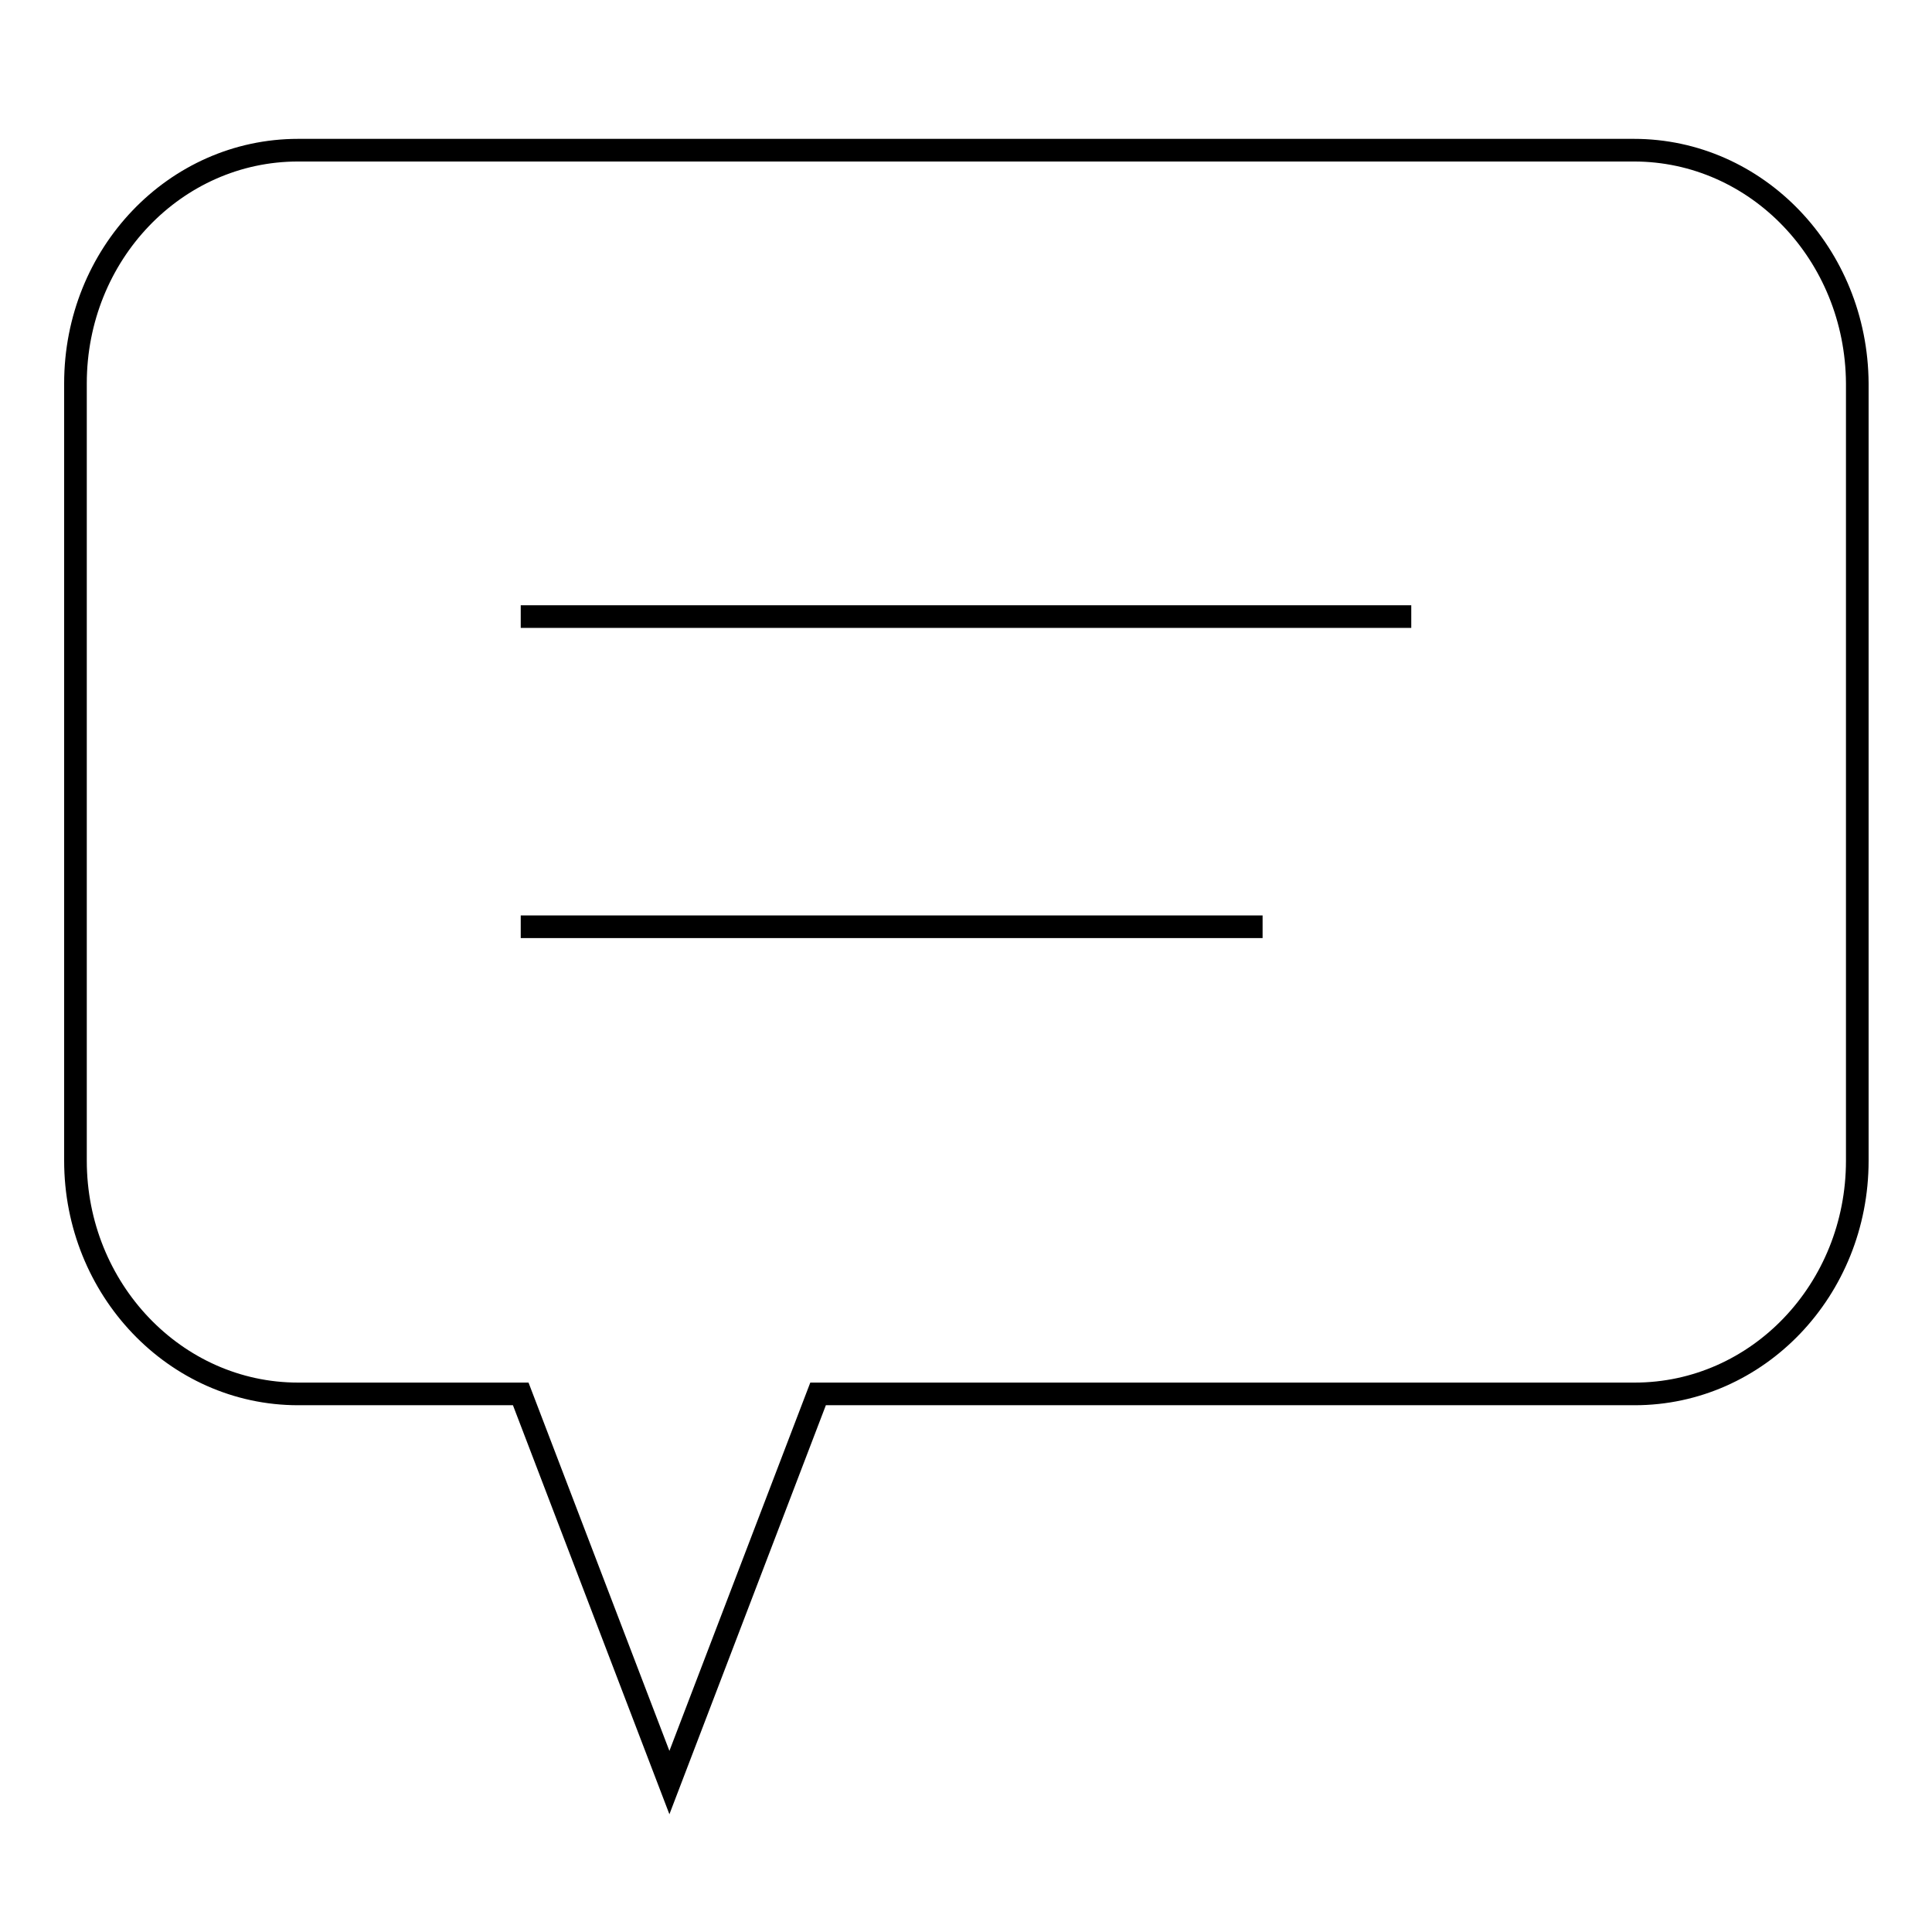 <?xml version="1.0" encoding="utf-8"?>
<!-- Svg Vector Icons : http://www.onlinewebfonts.com/icon -->
<!DOCTYPE svg PUBLIC "-//W3C//DTD SVG 1.1//EN" "http://www.w3.org/Graphics/SVG/1.1/DTD/svg11.dtd">
<svg version="1.1" xmlns="http://www.w3.org/2000/svg" xmlns:xlink="http://www.w3.org/1999/xlink" x="0px" y="0px" viewBox="0 0 256 256" enable-background="new 0 0 256 256" xml:space="preserve">
<g><g><path stroke-width="3" fill-opacity="0" stroke="#000000"  d="M216.5,19.9h-177C23.2,19.9,10,33.7,10,50.8v103c0,17,13.2,30.9,29.5,30.9H69l19.7,51.5l19.7-51.5h108.2c16.3,0,29.5-13.8,29.5-30.9v-103C246,33.7,232.8,19.9,216.5,19.9z"/><path stroke-width="3" fill-opacity="0" stroke="#000000"  d="M69,81.7h118l0,0H69L69,81.7L69,81.7z"/><path stroke-width="3" fill-opacity="0" stroke="#000000"  d="M69,122.8h98.3l0,0H69L69,122.8L69,122.8z"/></g></g>
</svg>